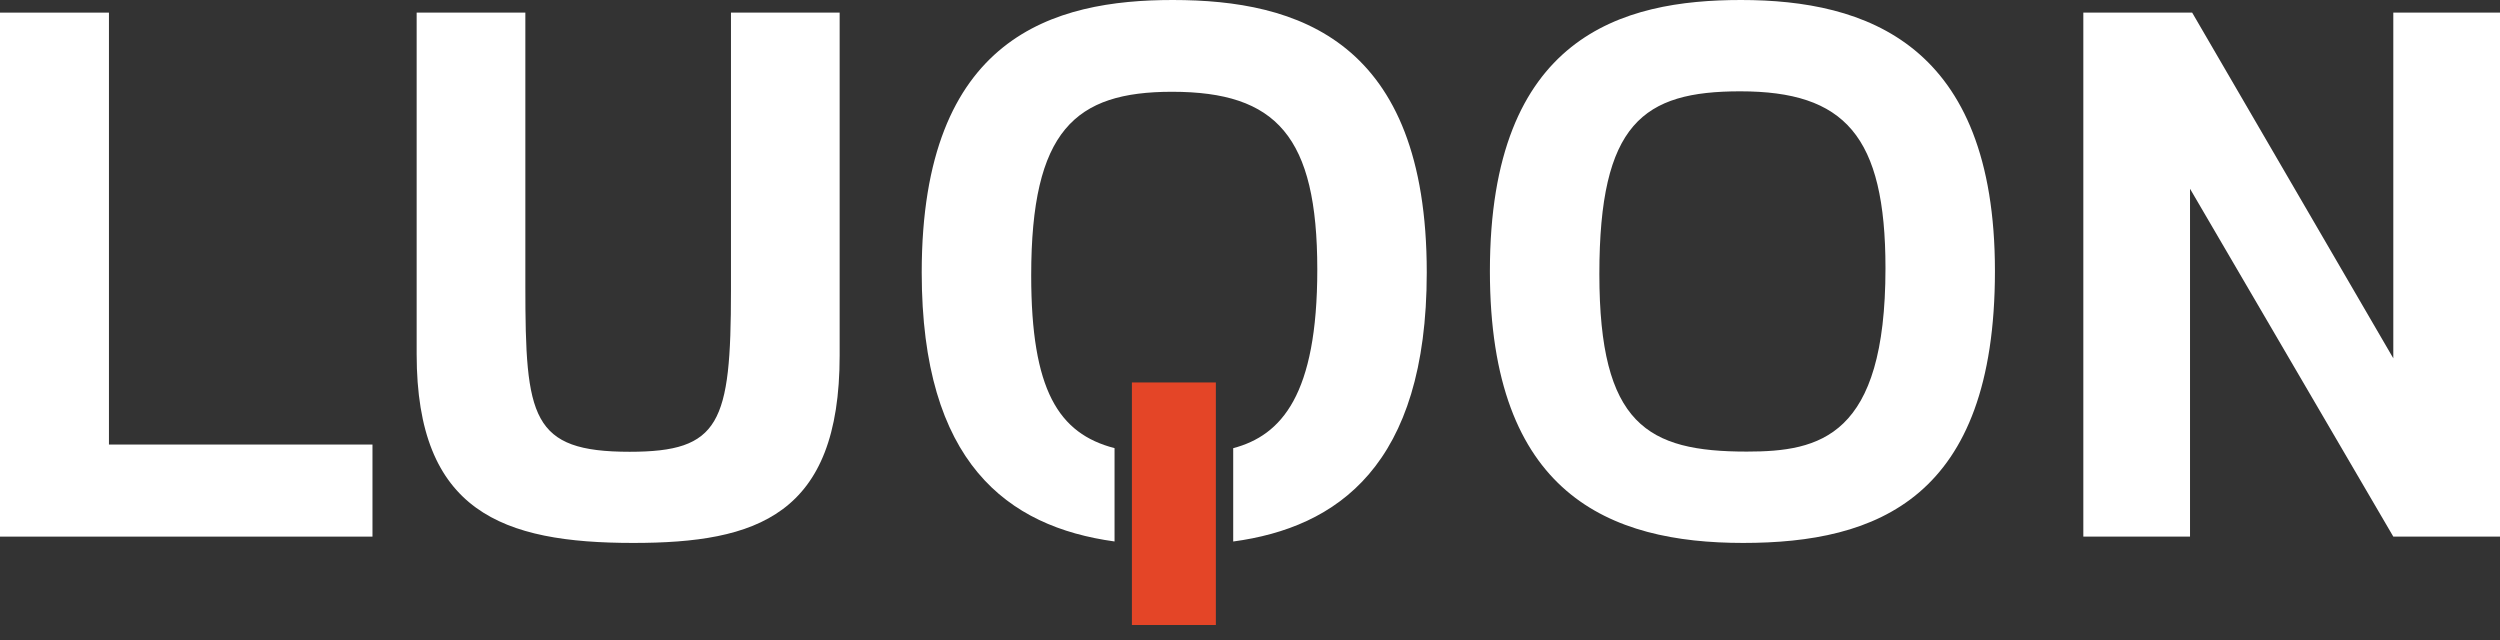 <svg xmlns="http://www.w3.org/2000/svg" width="121" height="31" viewBox="0 0 121 31" fill="none"><rect x="0" y="0" width="121" height="31" fill="#333333" stroke="none"/><path d="M5.273 21.516L5.273 0.611L0 0.611L0 25.972L18.028 25.972V21.516L5.273 21.516Z" fill="white"></path><path d="M35.379 0.611V14.057C35.379 20.5 34.844 21.866 30.474 21.866C25.711 21.866 25.427 20.22 25.427 13.847V0.611L20.166 0.611L20.166 17.138C20.166 24.771 24.324 26.278 30.65 26.278C36.621 26.278 40.639 24.947 40.639 17.208V0.611L35.379 0.611Z" fill="white"></path><path d="M56.762 0C51.04 0 44.611 1.729 44.611 13.186C44.611 22.391 48.751 25.493 53.944 26.207V21.69C51.228 20.985 49.91 18.881 49.91 13.327C49.91 6.312 52.029 4.442 56.728 4.442C61.779 4.442 63.757 6.594 63.757 13.045C63.757 19.109 62.029 21.071 59.687 21.692V26.209C64.711 25.532 69.055 22.54 69.055 13.186C69.055 1.94 62.804 0 56.762 0Z" fill="white"></path><path d="M54.784 18.511V30.25H58.847V18.511H54.784Z" fill="#E44527"></path><path d="M84.262 0C78.54 0 72.111 1.72 72.111 13.121C72.111 23.926 77.904 26.278 84.369 26.278C90.835 26.278 96.555 24.137 96.555 13.121C96.555 2.105 90.304 0 84.262 0ZM84.545 21.857C79.741 21.857 77.409 20.558 77.409 13.261C77.409 5.964 79.529 4.42 84.228 4.42C89.278 4.42 91.257 6.561 91.257 12.98C91.257 21.156 88.077 21.857 84.545 21.857Z" fill="white"></path><path d="M115.836 0.611V17.342L106.101 0.611L100.833 0.611V25.972H105.997V9.136L115.836 25.972H121V0.611L115.836 0.611Z" fill="white"></path></svg>